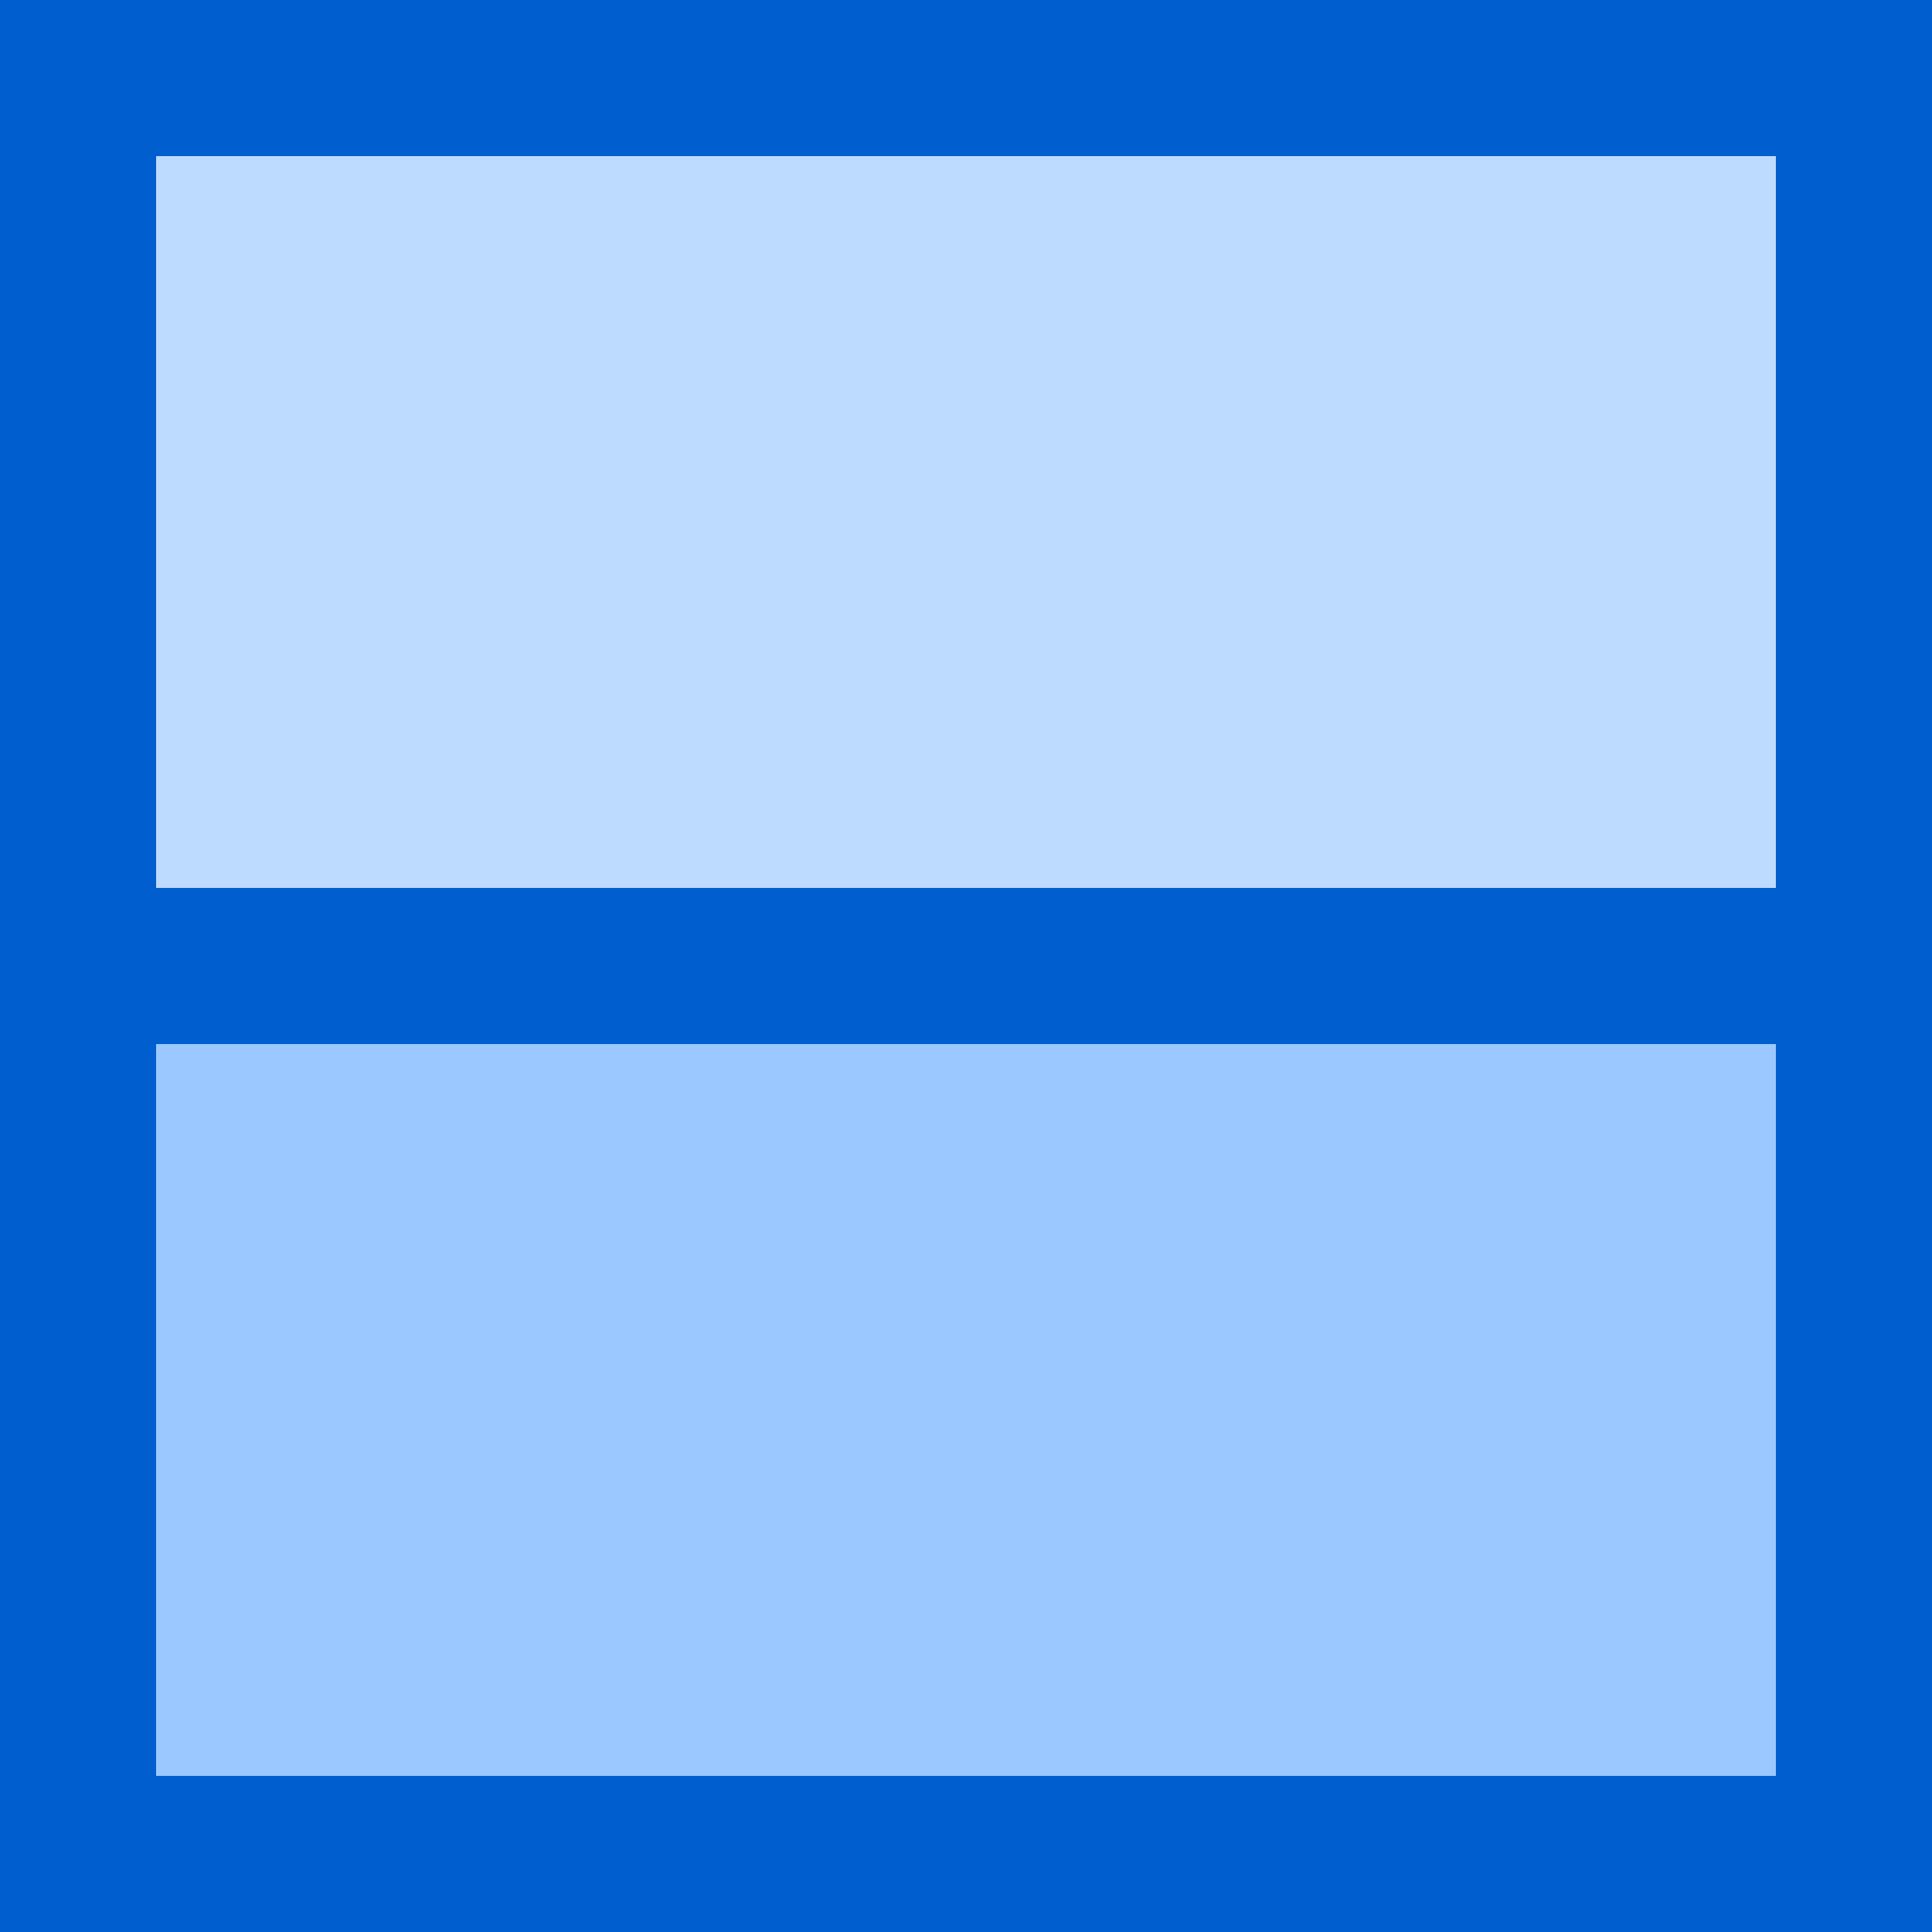 <?xml version="1.0" encoding="iso-8859-1"?>
<!-- Uploaded to: SVG Repo, www.svgrepo.com, Generator: SVG Repo Mixer Tools -->
<svg version="1.1" id="Layer_1" xmlns="http://www.w3.org/2000/svg" xmlns:xlink="http://www.w3.org/1999/xlink" 
	 viewBox="0 0 495 495" xml:space="preserve">
<g>
	<rect x="40" y="40" style="fill:#BDDBFF;" width="415" height="187.5"/>
	<rect x="40" y="267.5" style="fill:#9BC9FF;" width="415" height="187.5"/>
	<path style="fill:#005ECE;" d="M0,0v495h495V0H0z M455,455H40V267.5h415V455z M455,227.5H40V40h415V227.5z"/>
</g>
</svg>
